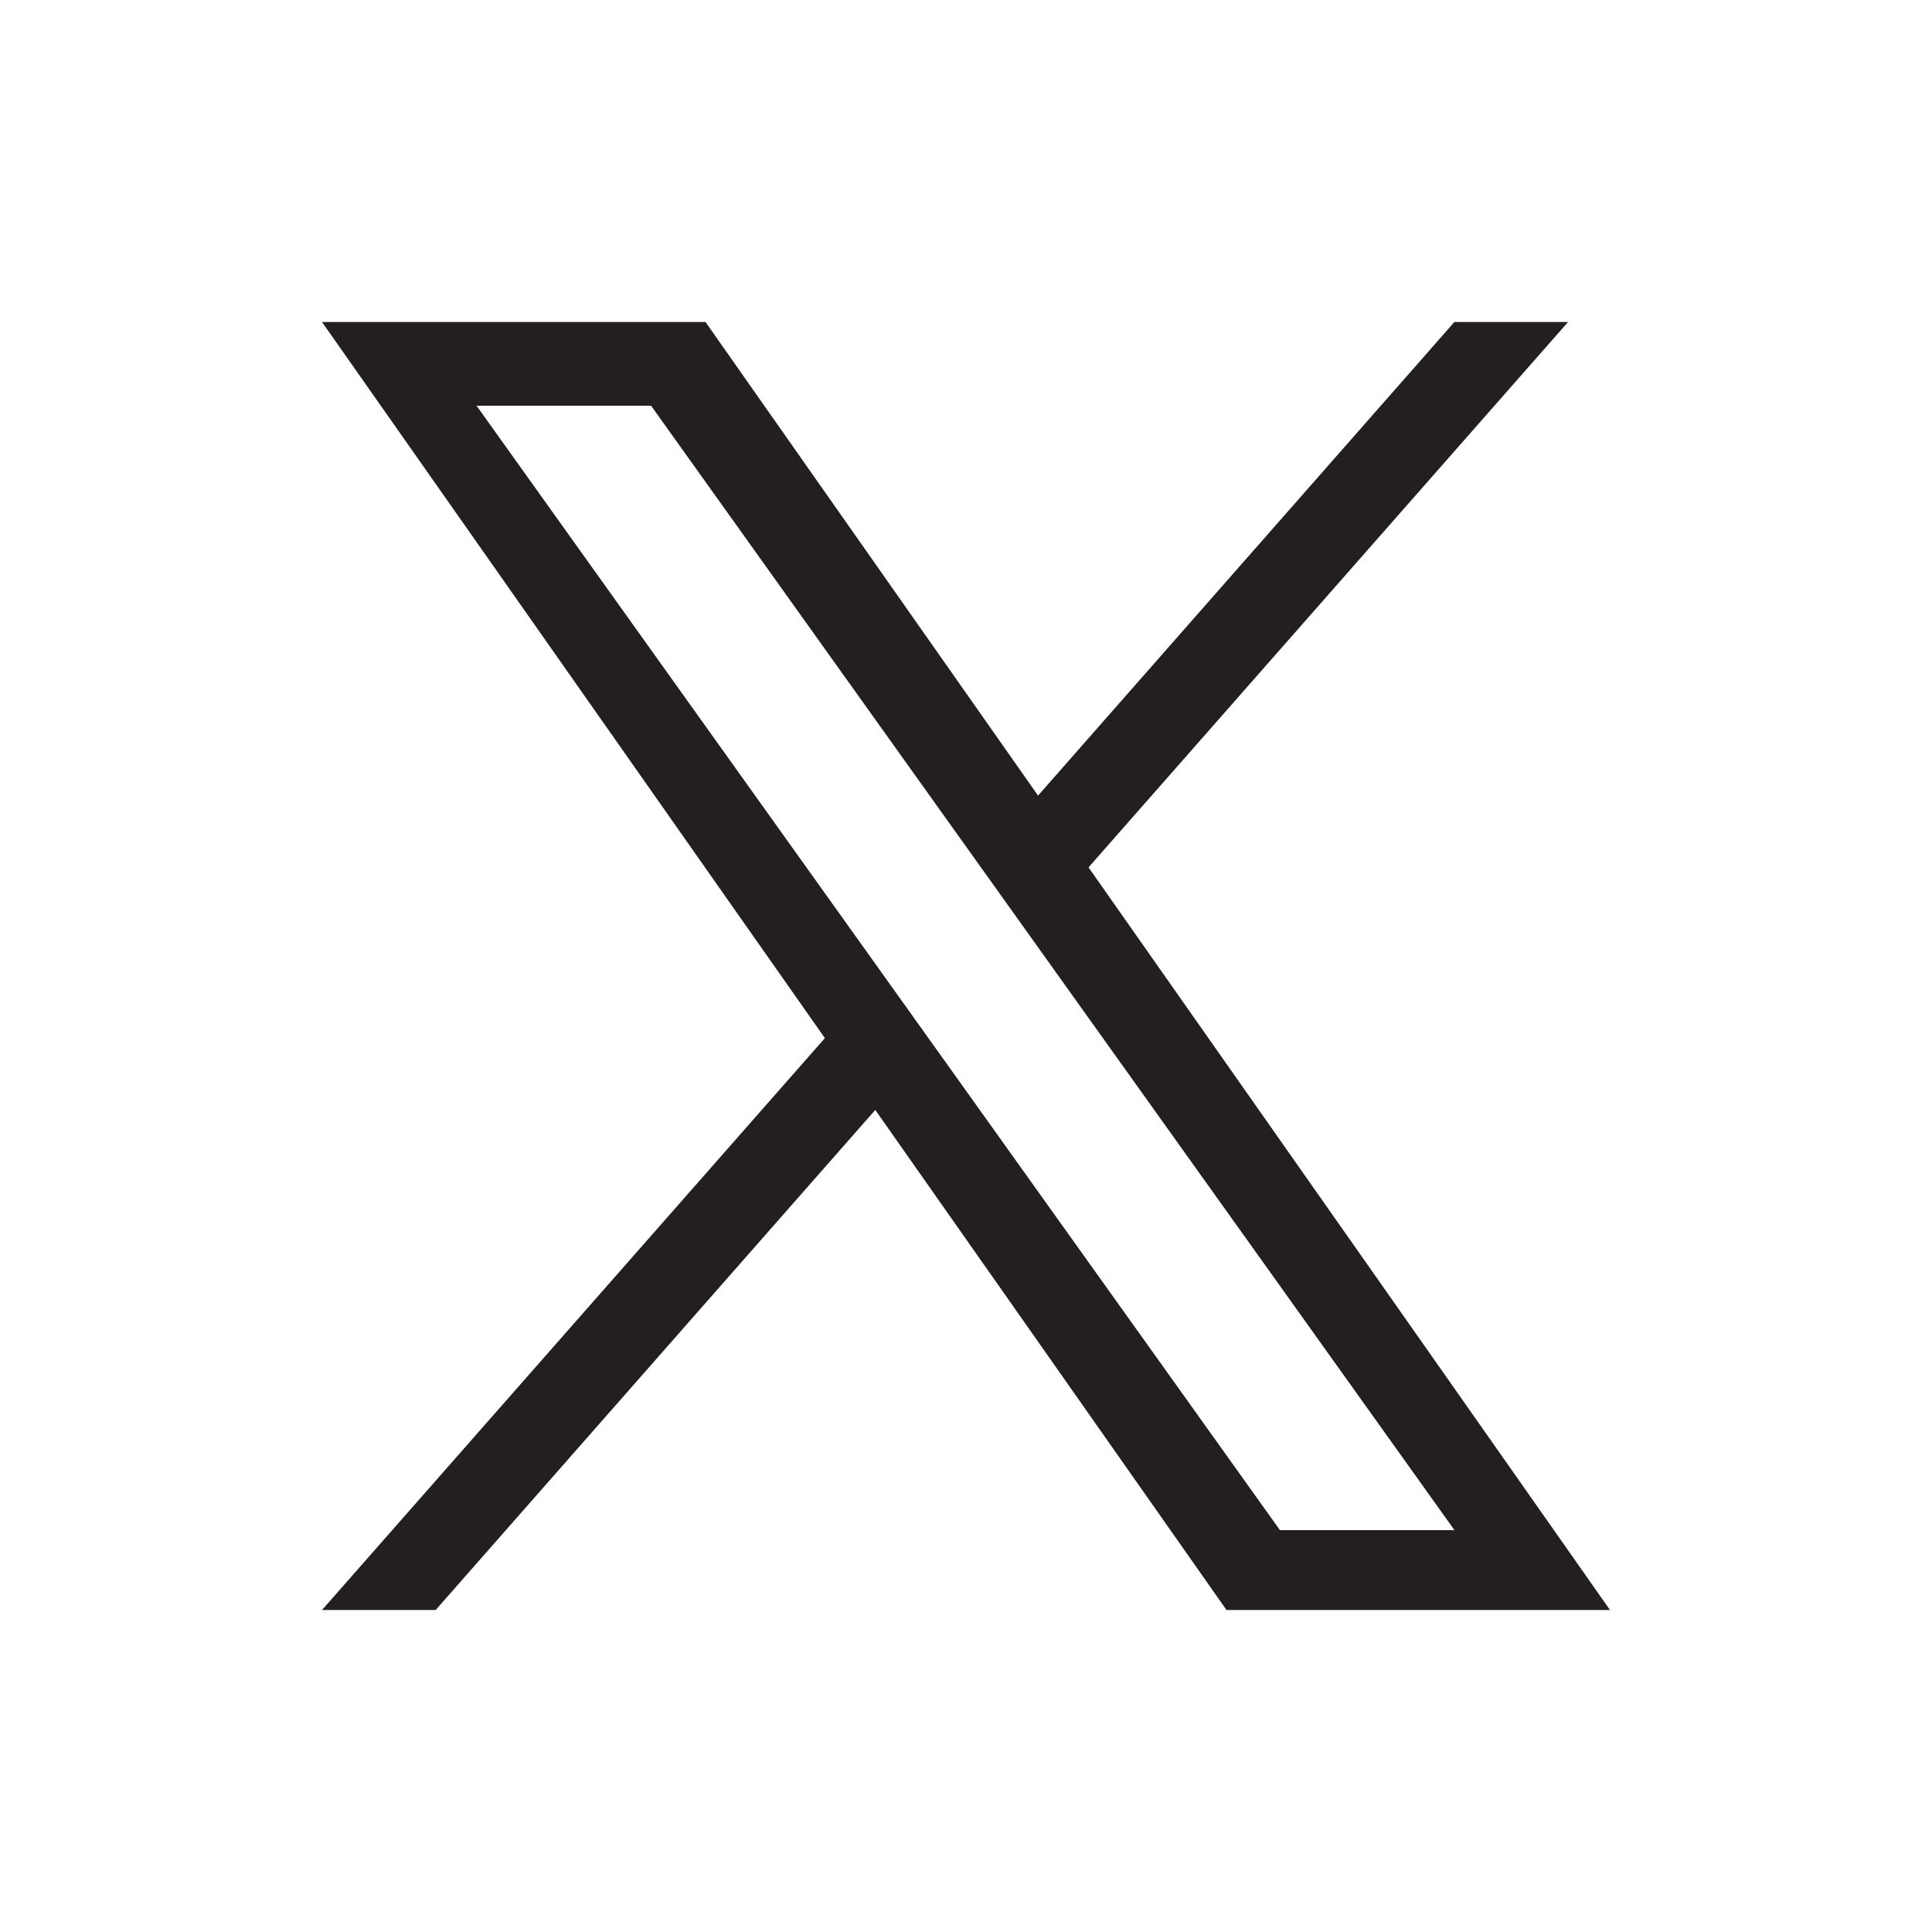 <svg width="24" height="24" viewBox="0 0 24 24" fill="none" xmlns="http://www.w3.org/2000/svg">
<path d="M13.522 10.775L19.479 4H18.067L12.895 9.883L8.764 4H4L10.247 12.896L4 20H5.412L10.873 13.788L15.236 20H20L13.522 10.775H13.522ZM11.589 12.974L10.956 12.088L5.92 5.04H8.088L12.152 10.728L12.785 11.614L18.068 19.008H15.9L11.589 12.974V12.974Z" fill="#231F20"/>
</svg>
